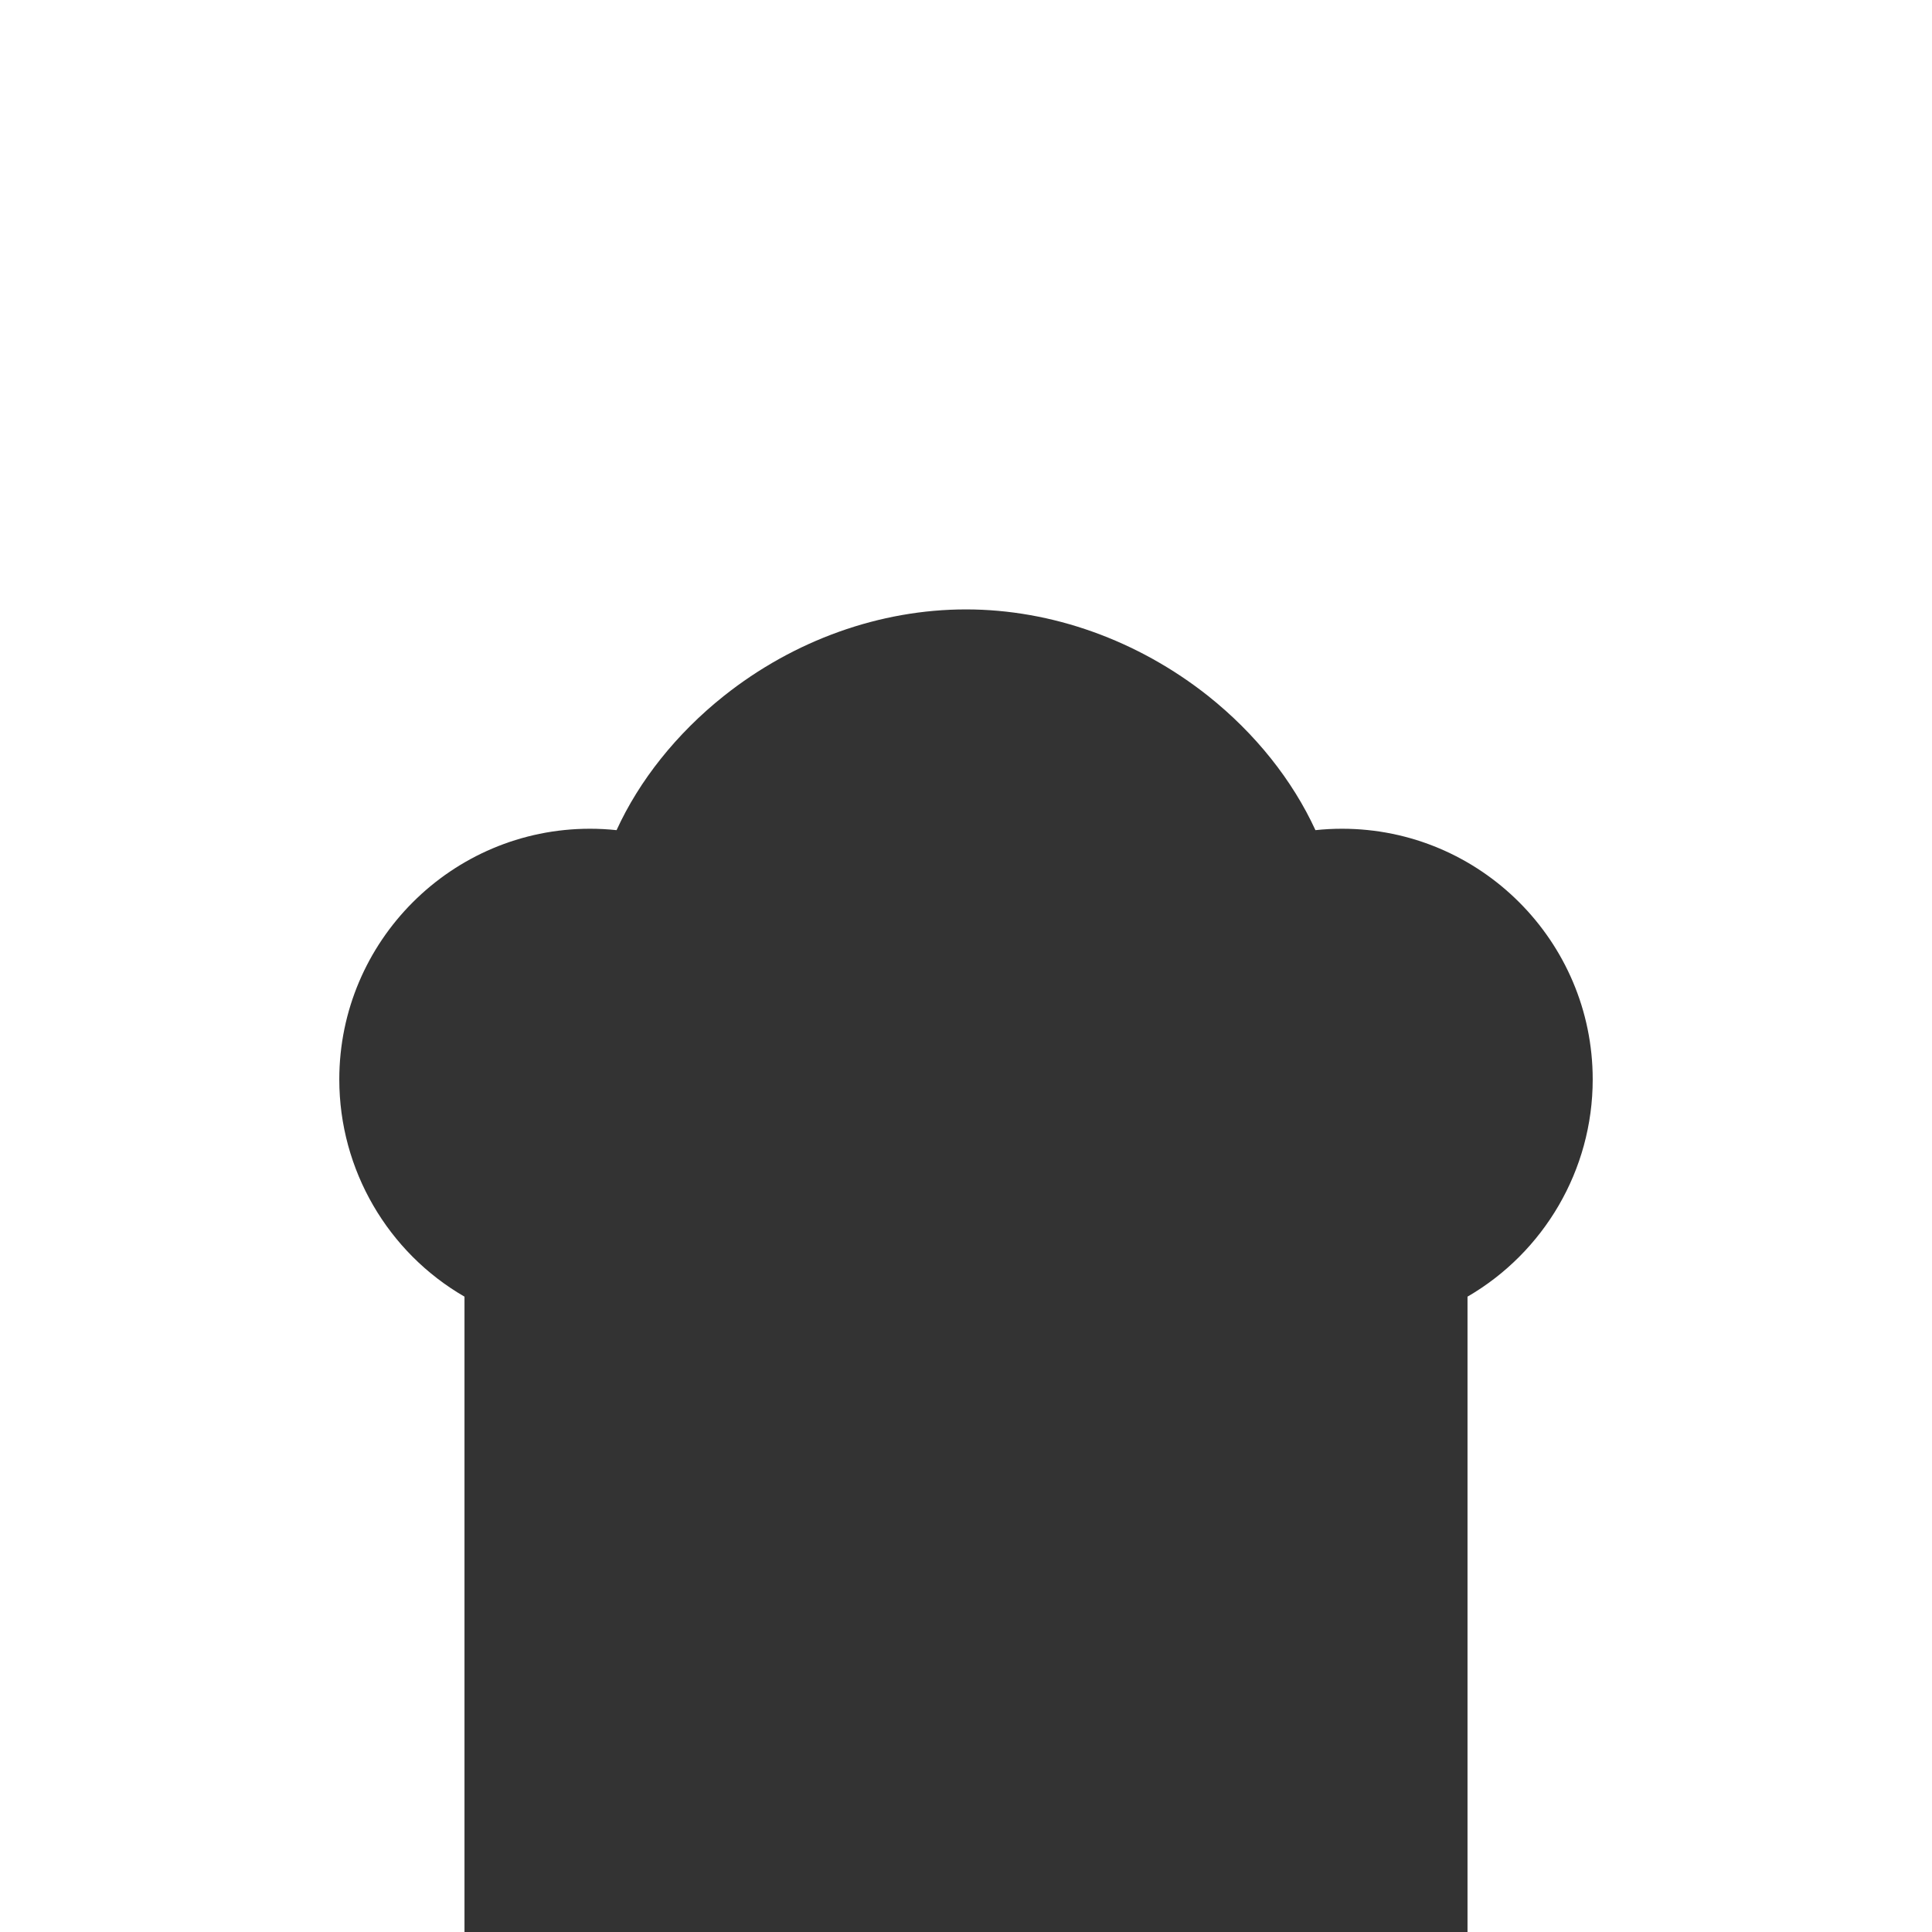 <svg width="300" height="300" viewBox="0 0 300 300" fill="none" xmlns="http://www.w3.org/2000/svg">
<rect x="0" y="0" width="300" height="300" fill="#333333" stroke="none"/>
<path d="M0 0V300H72.126V201.343C60.264 194.495 52.685 181.677 52.685 167.615C52.685 146.155 70.149 128.687 91.604 128.687C92.995 128.687 94.35 128.76 95.741 128.906C99.255 121.216 105.04 113.928 112.399 108.069C123.31 99.39 136.673 94.629 150 94.629C163.327 94.629 176.69 99.426 187.601 108.069C194.96 113.928 200.708 121.179 204.259 128.906C205.614 128.76 207.005 128.687 208.396 128.687C229.851 128.687 247.315 146.155 247.315 167.615C247.315 181.677 239.736 194.458 227.874 201.343V300H300V0H0Z" fill="white"/>
</svg>
